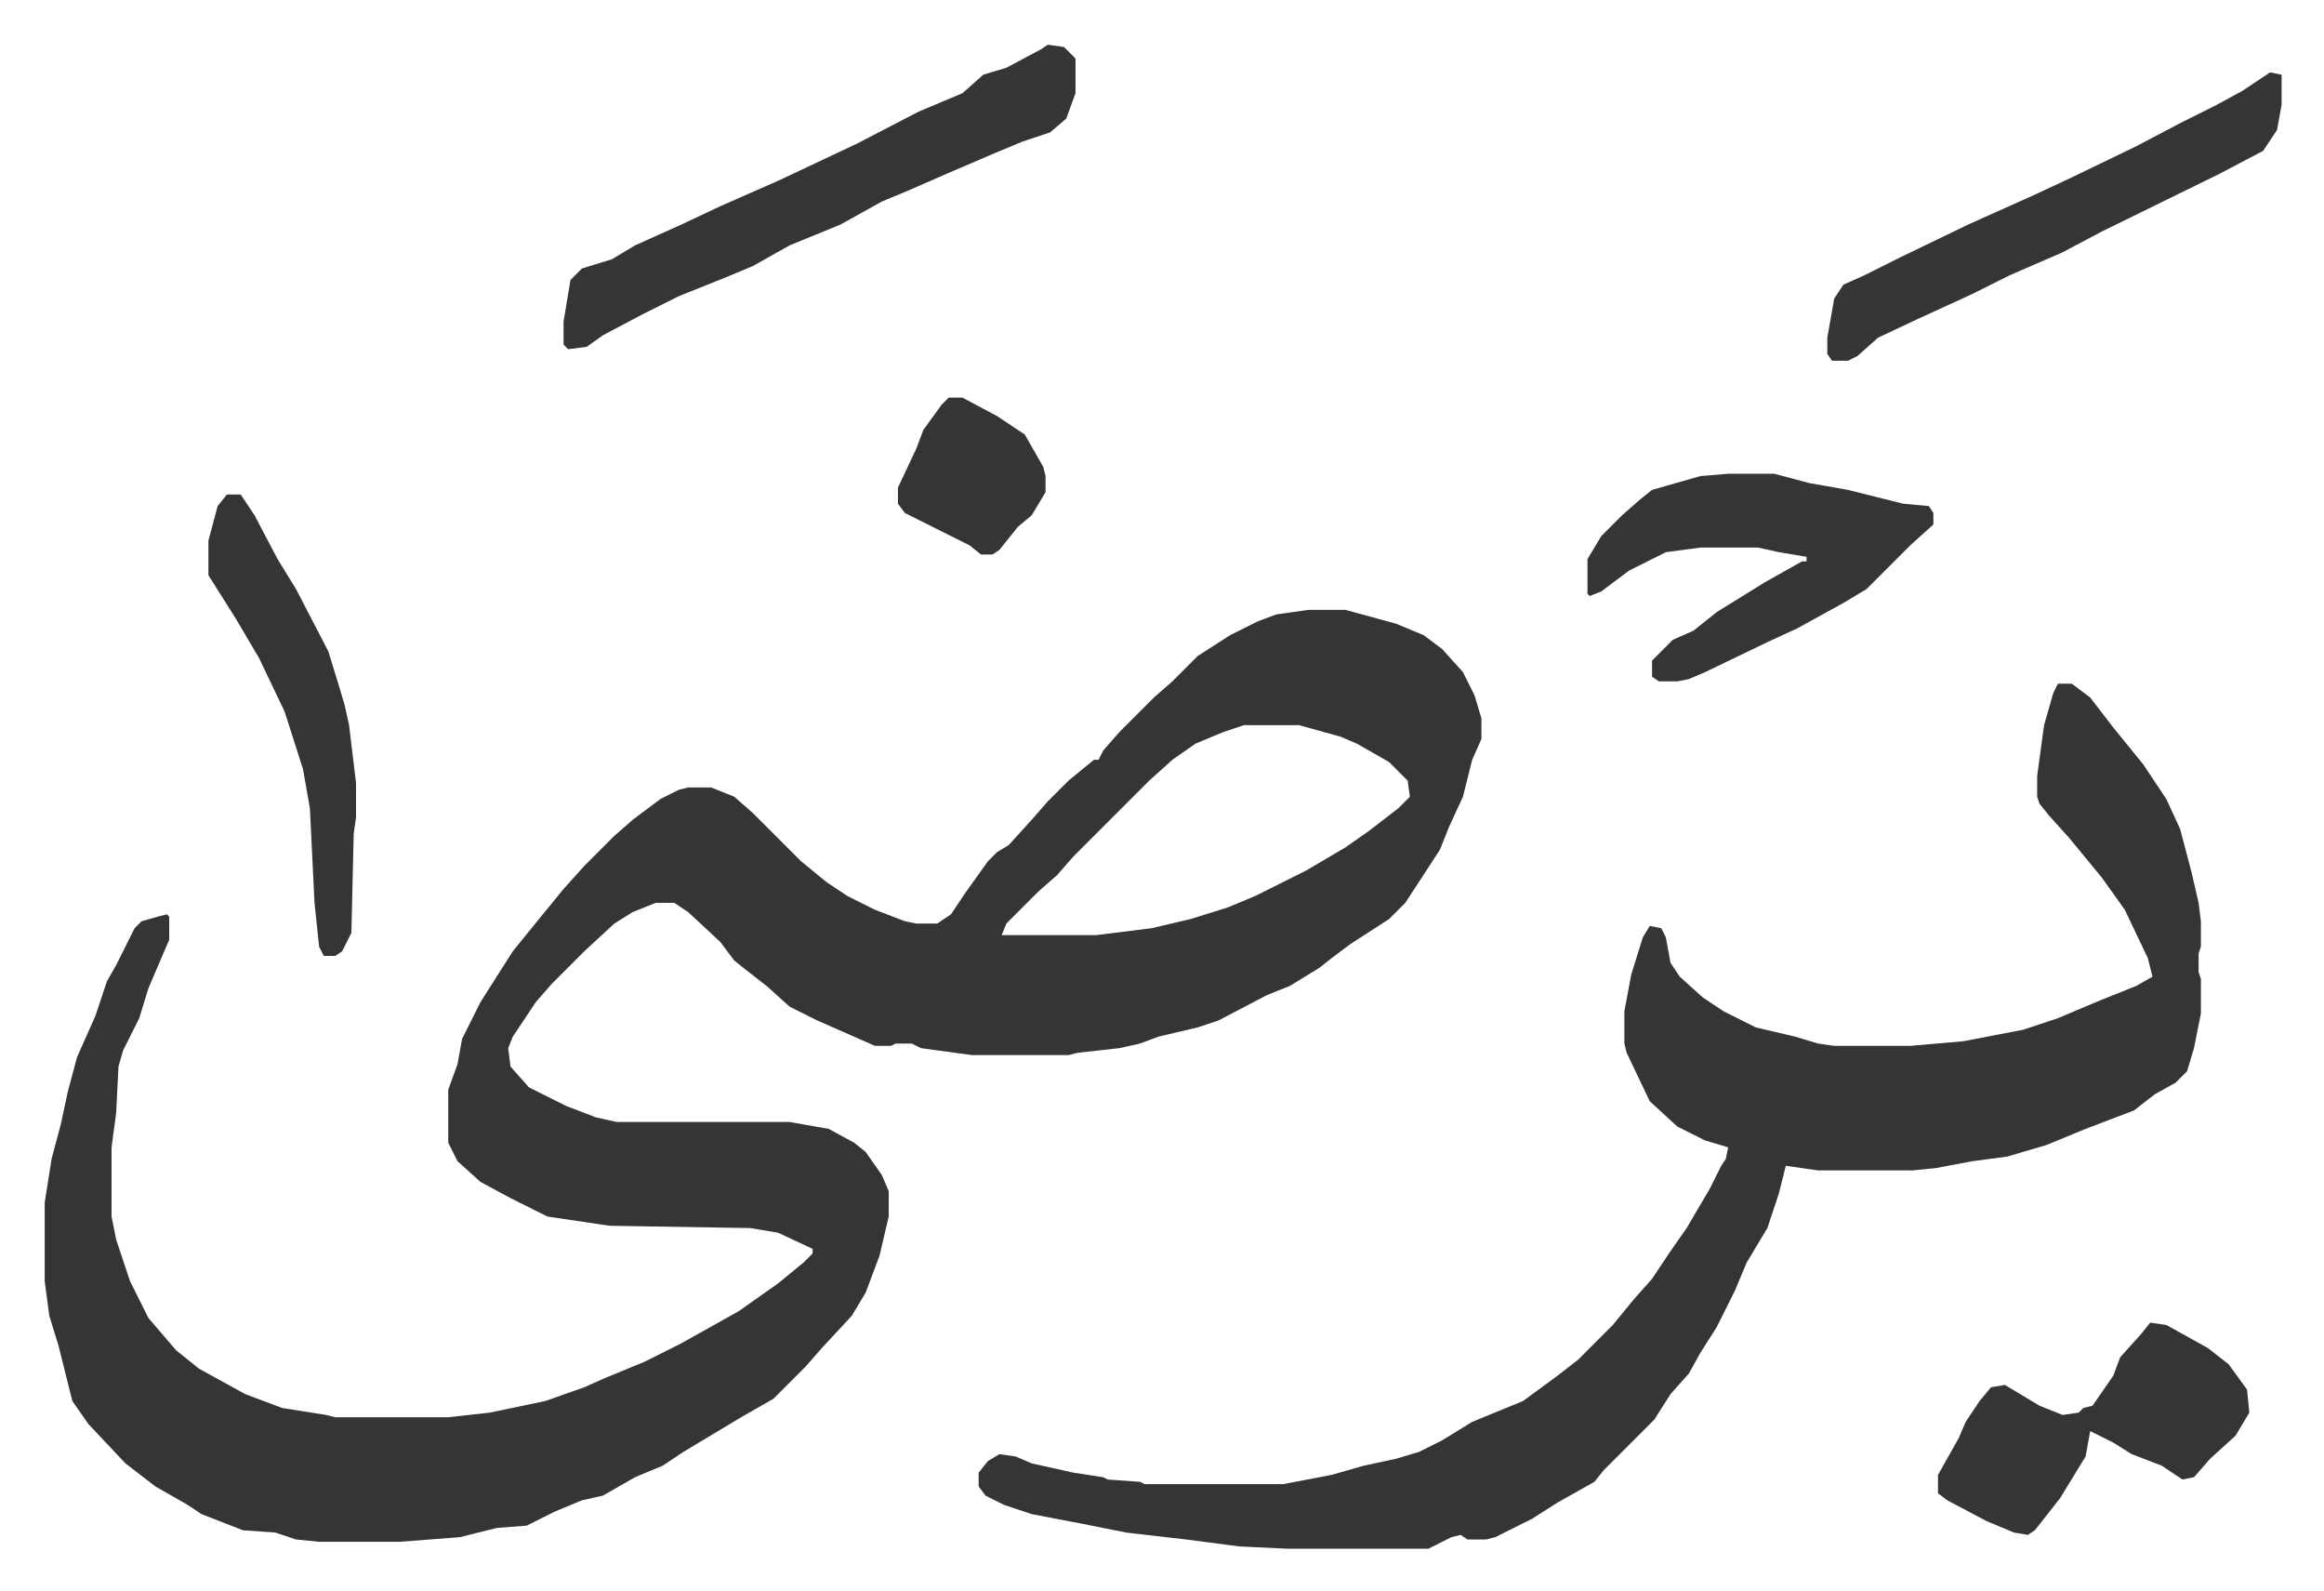 <svg xmlns="http://www.w3.org/2000/svg" role="img" viewBox="-19.38 429.62 1007.76 689.76"><path fill="#353535" id="rule_normal" d="M548 694h16l22 6 12 5 8 6 9 10 5 10 3 10v9l-4 9-4 16-6 13-4 10-15 23-7 7-17 11-8 6-5 4-13 8-10 4-21 11-9 3-17 4-8 3-9 2-18 2-4 1h-42l-22-3-4-2h-7l-2 1h-7l-25-11-12-6-10-9-9-7-5-4-6-8-14-13-6-4h-8l-10 4-8 5-13 12-9 9-5 5-7 8-10 15-2 5 1 8 8 9 16 8 13 5 9 2h75l17 3 11 6 5 4 7 10 3 7v11l-4 17-6 16-6 10-13 14-7 8-14 14-14 8-10 6-15 9-9 6-12 5-14 8-9 2-12 5-12 6-13 1-16 4-26 2h-35l-10-1-9-3-14-1-18-7-6-4-14-8-13-10-16-17-7-10-6-24-4-13-2-15v-34l3-19 4-15 3-14 4-15 8-18 5-15 4-7 8-16 3-3 7-2 4-1 1 1v10l-6 14-3 7-4 13-7 14-2 7-1 20-2 15v30l2 10 6 18 8 16 12 14 10 8 20 11 16 6 19 3 4 1h49l18-2 24-5 17-6 9-4 17-7 16-8 25-14 17-12 11-9 4-4v-2l-15-7-12-2-61-1-27-4-16-8-13-7-10-9-4-8v-23l4-11 2-11 8-16 14-22 13-16 9-11 9-10 13-13 8-7 12-9 8-4 4-1h10l10 4 8 7 21 21 11 9 9 6 12 6 13 5 5 1h9l6-4 6-9 10-14 4-4 5-3 10-11 7-8 9-9 11-9h2l2-4 7-8 15-15 8-7 11-11 14-9 12-6 8-3zm-28 50l-9 3-12 5-10 7-10 9-33 33-7 8-8 7-14 14-2 5h41l24-3 17-4 16-5 12-5 22-11 17-10 10-7 13-10 5-5-1-7-8-8-14-8-7-3-18-5zm353-18h6l8 6 10 13 13 16 10 15 6 13 5 19 3 13 1 8v11l-1 3v8l1 3v15l-3 15-3 10-5 5-9 5-9 7-21 8-17 7-17 5-15 2-16 3-10 1h-41l-14-2-3 12-5 15-9 15-5 12-8 16-7 11-5 9-8 9-7 11-22 22-4 5-16 9-11 7-16 8-4 1h-8l-3-2-4 1-10 5h-61l-21-1-23-3-26-3-20-4-21-4-12-4-8-4-3-4v-6l4-5 5-3 7 1 7 3 18 4 13 2 2 1 14 1 2 1h60l21-4 14-4 14-3 10-3 10-5 13-8 22-9 15-11 9-7 15-15 9-11 8-9 8-12 7-10 10-17 5-10 2-3 1-5-10-3-12-6-12-11-10-21-1-4v-14l3-16 5-16 3-5 5 1 2 4 2 11 4 6 10 9 9 6 14 7 17 4 10 3 7 1h33l23-2 26-5 15-5 19-8 15-6 7-4-2-8-10-21-10-14-14-17-9-10-4-5-1-3v-9l3-22 4-14zM435 449l7 1 5 5v15l-4 11-7 6-12 4-12 5-21 9-16 7-12 5-18 10-22 9-16 9-12 5-20 8-16 8-17 9-7 5-8 1-2-2v-10l3-18 5-5 13-4 10-6 20-9 17-8 25-11 34-16 27-14 19-8 9-8 10-3 15-8zm295 186h20l15 4 17 3 16 4 8 2 11 1 2 3v5l-10 9-19 19-10 6-20 11-13 6-27 13-7 3-5 1h-8l-3-2v-7l9-9 9-4 10-8 21-13 16-9h2v-2l-12-2-9-2h-25l-15 2-16 8-12 9-5 2-1-1v-15l6-10 9-9 8-7 5-4 21-6zm235-174l5 1v13l-2 11-6 9-19 10-51 25-17 9-23 10-16 8-24 11-17 8-9 8-4 2h-7l-2-3v-7l3-17 4-6 9-4 16-8 29-14 29-13 15-7 29-14 19-10 16-8 11-6zm-52 542l7 1 18 10 9 7 8 11 1 10-6 10-11 10-7 8-5 1-9-6-13-5-8-5-10-5-2 11-11 18-11 14-3 2-6-1-12-5-17-9-4-3v-8l9-16 3-7 6-9 5-6 6-1 15 9 10 4 7-1 2-2 4-1 9-13 3-8 9-10z"/><path fill="#353535" id="rule_normal" d="M79 644h6l6 9 10 19 8 13 14 27 4 13 3 10 2 9 3 25v15l-1 7-1 43-4 8-3 2h-5l-2-4-2-19-2-41-3-17-8-25-11-23-10-17-12-19v-15l4-15zm313-42h6l15 8 12 8 8 14 1 4v7l-6 10-6 5-8 10-3 2h-5l-5-4-16-8-12-6-3-4v-7l8-17 3-8 8-11z"/></svg>

